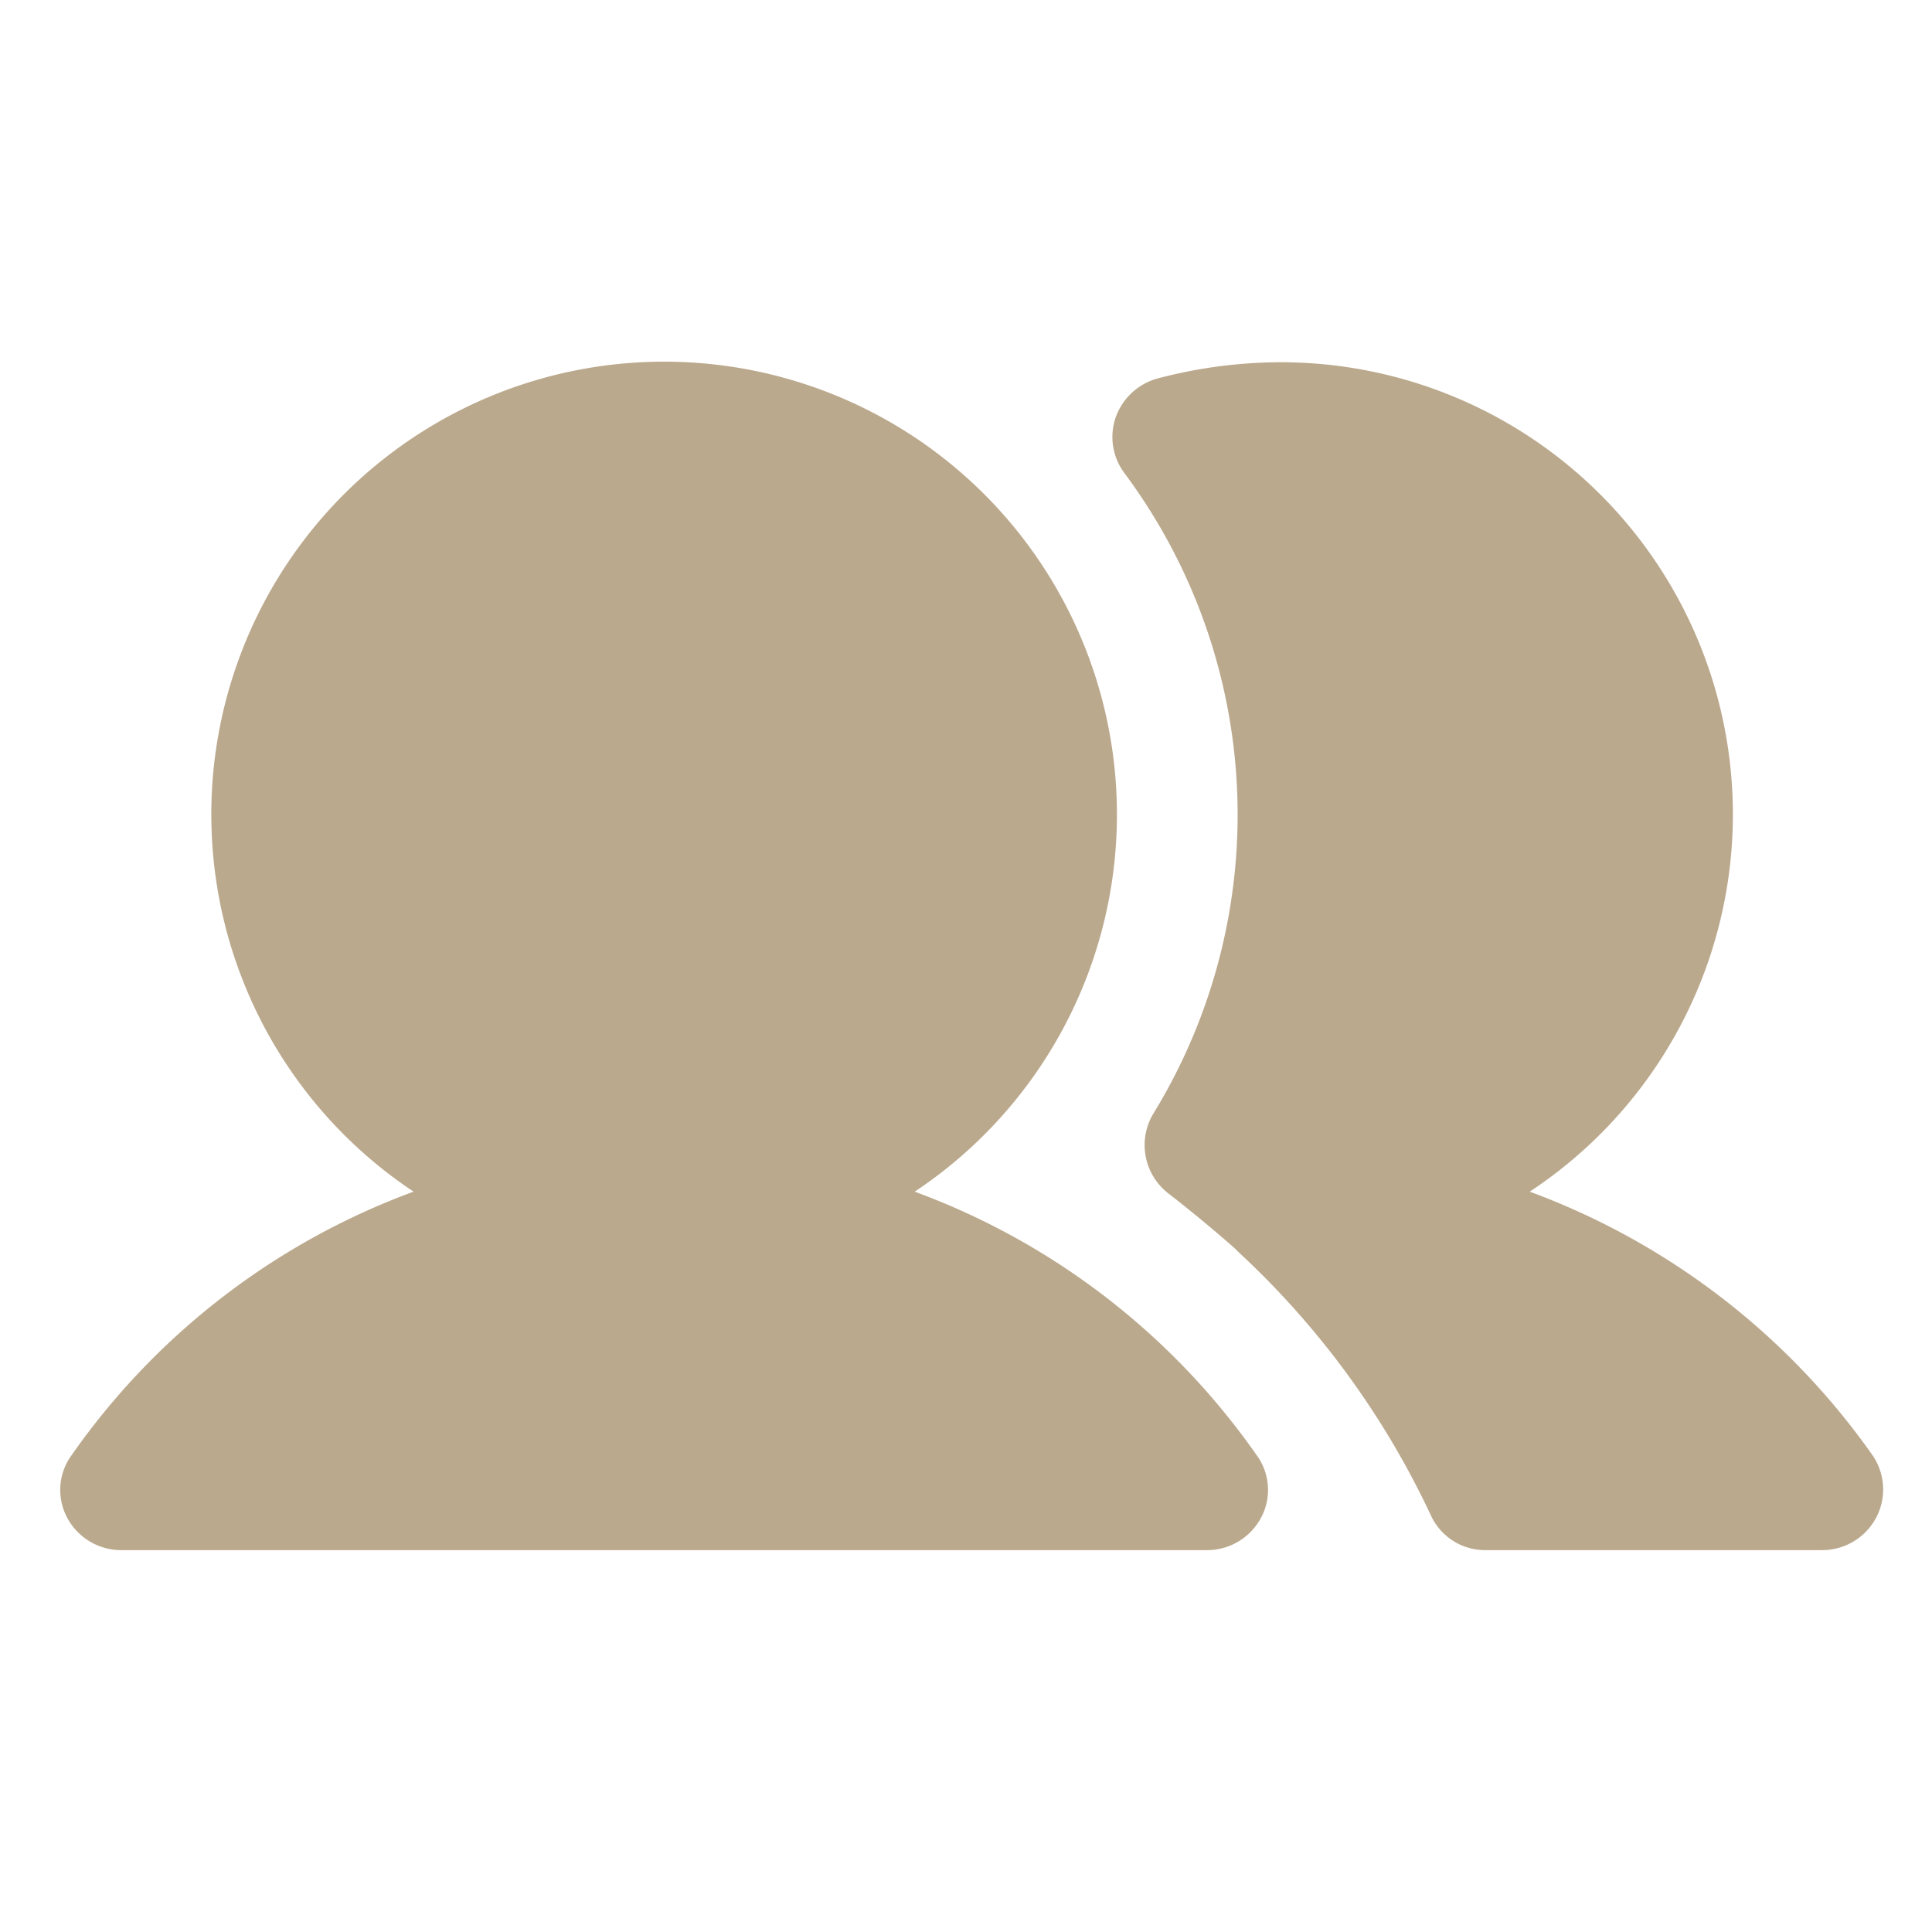 <?xml version="1.0" encoding="UTF-8"?> <svg xmlns="http://www.w3.org/2000/svg" viewBox="0 0 256 256"><rect fill="none" height="256" width="256"></rect><path d="M121.2,157.9a60,60,0,1,0-66.4,0A95.5,95.5,0,0,0,9.5,192.8a7.8,7.8,0,0,0-.6,8.3,8.1,8.1,0,0,0,7.1,4.3H160a8.1,8.1,0,0,0,7.1-4.3,7.8,7.8,0,0,0-.6-8.3A95.5,95.5,0,0,0,121.2,157.9Z" fill="#bba98d" opacity="1"></path><path d="M248.1,192.8a96.3,96.3,0,0,0-45.4-34.9A59.9,59.9,0,0,0,169.5,48a64,64,0,0,0-16.3,2.2,8.2,8.2,0,0,0-5.4,5.2,8,8,0,0,0,1.2,7.3,75.8,75.8,0,0,1,3.8,84.9,8.1,8.1,0,0,0,2.1,10.6q4.5,3.5,8.7,7.2l.5.5a112.6,112.6,0,0,1,25.5,34.9,7.9,7.9,0,0,0,7.2,4.6h44.7a8.1,8.1,0,0,0,7.1-4.3A8,8,0,0,0,248.1,192.8Z" fill="#bba98d" opacity="1"></path></svg> 